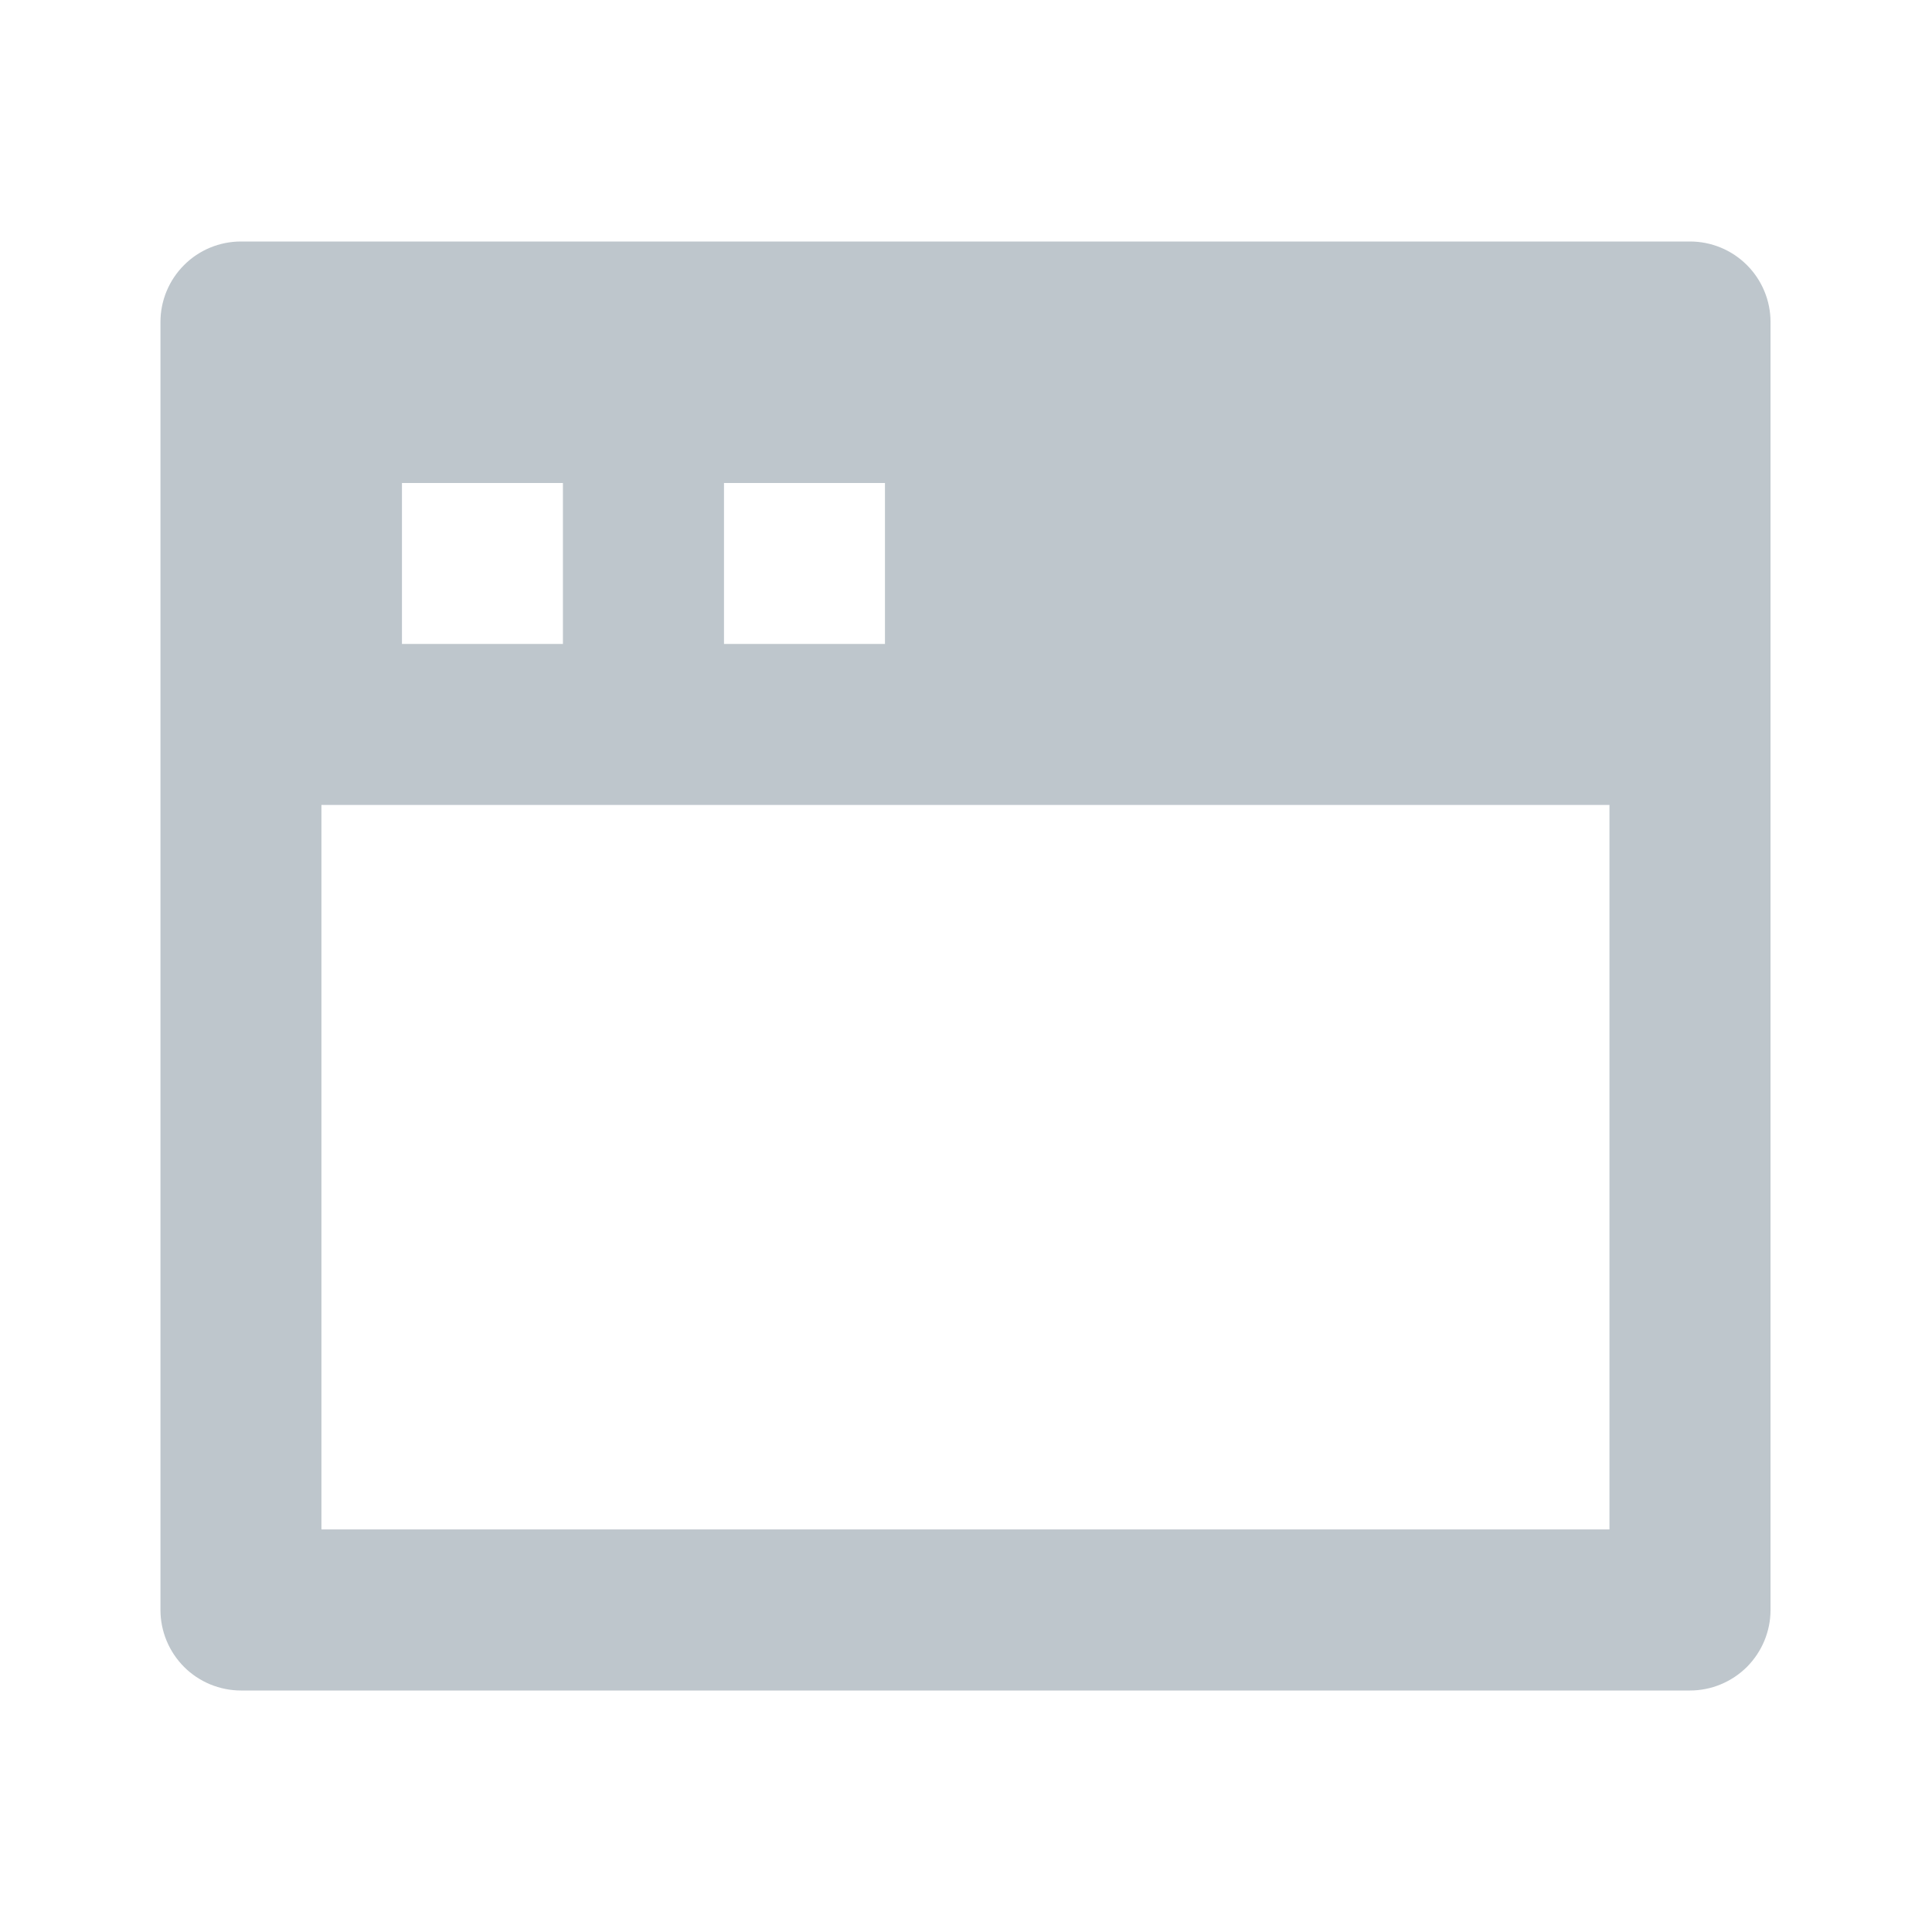 <svg width="19" height="19" viewBox="0 0 19 19" fill="none" xmlns="http://www.w3.org/2000/svg">
<path d="M2.37 2.375H16.62C16.83 2.375 17.031 2.458 17.18 2.607C17.328 2.755 17.412 2.956 17.412 3.166V15.833C17.412 16.043 17.328 16.244 17.18 16.393C17.031 16.541 16.83 16.625 16.62 16.625H2.37C2.16 16.625 1.958 16.541 1.81 16.393C1.662 16.244 1.578 16.043 1.578 15.833V3.166C1.578 2.956 1.662 2.755 1.81 2.607C1.958 2.458 2.16 2.375 2.37 2.375ZM15.828 7.916H3.161V15.041H15.828V7.916ZM3.953 4.75V6.333H5.536V4.75H3.953ZM7.12 4.75V6.333H8.703V4.75H7.12Z" fill="#5D717F" fill-opacity="0.4"/>
</svg>
